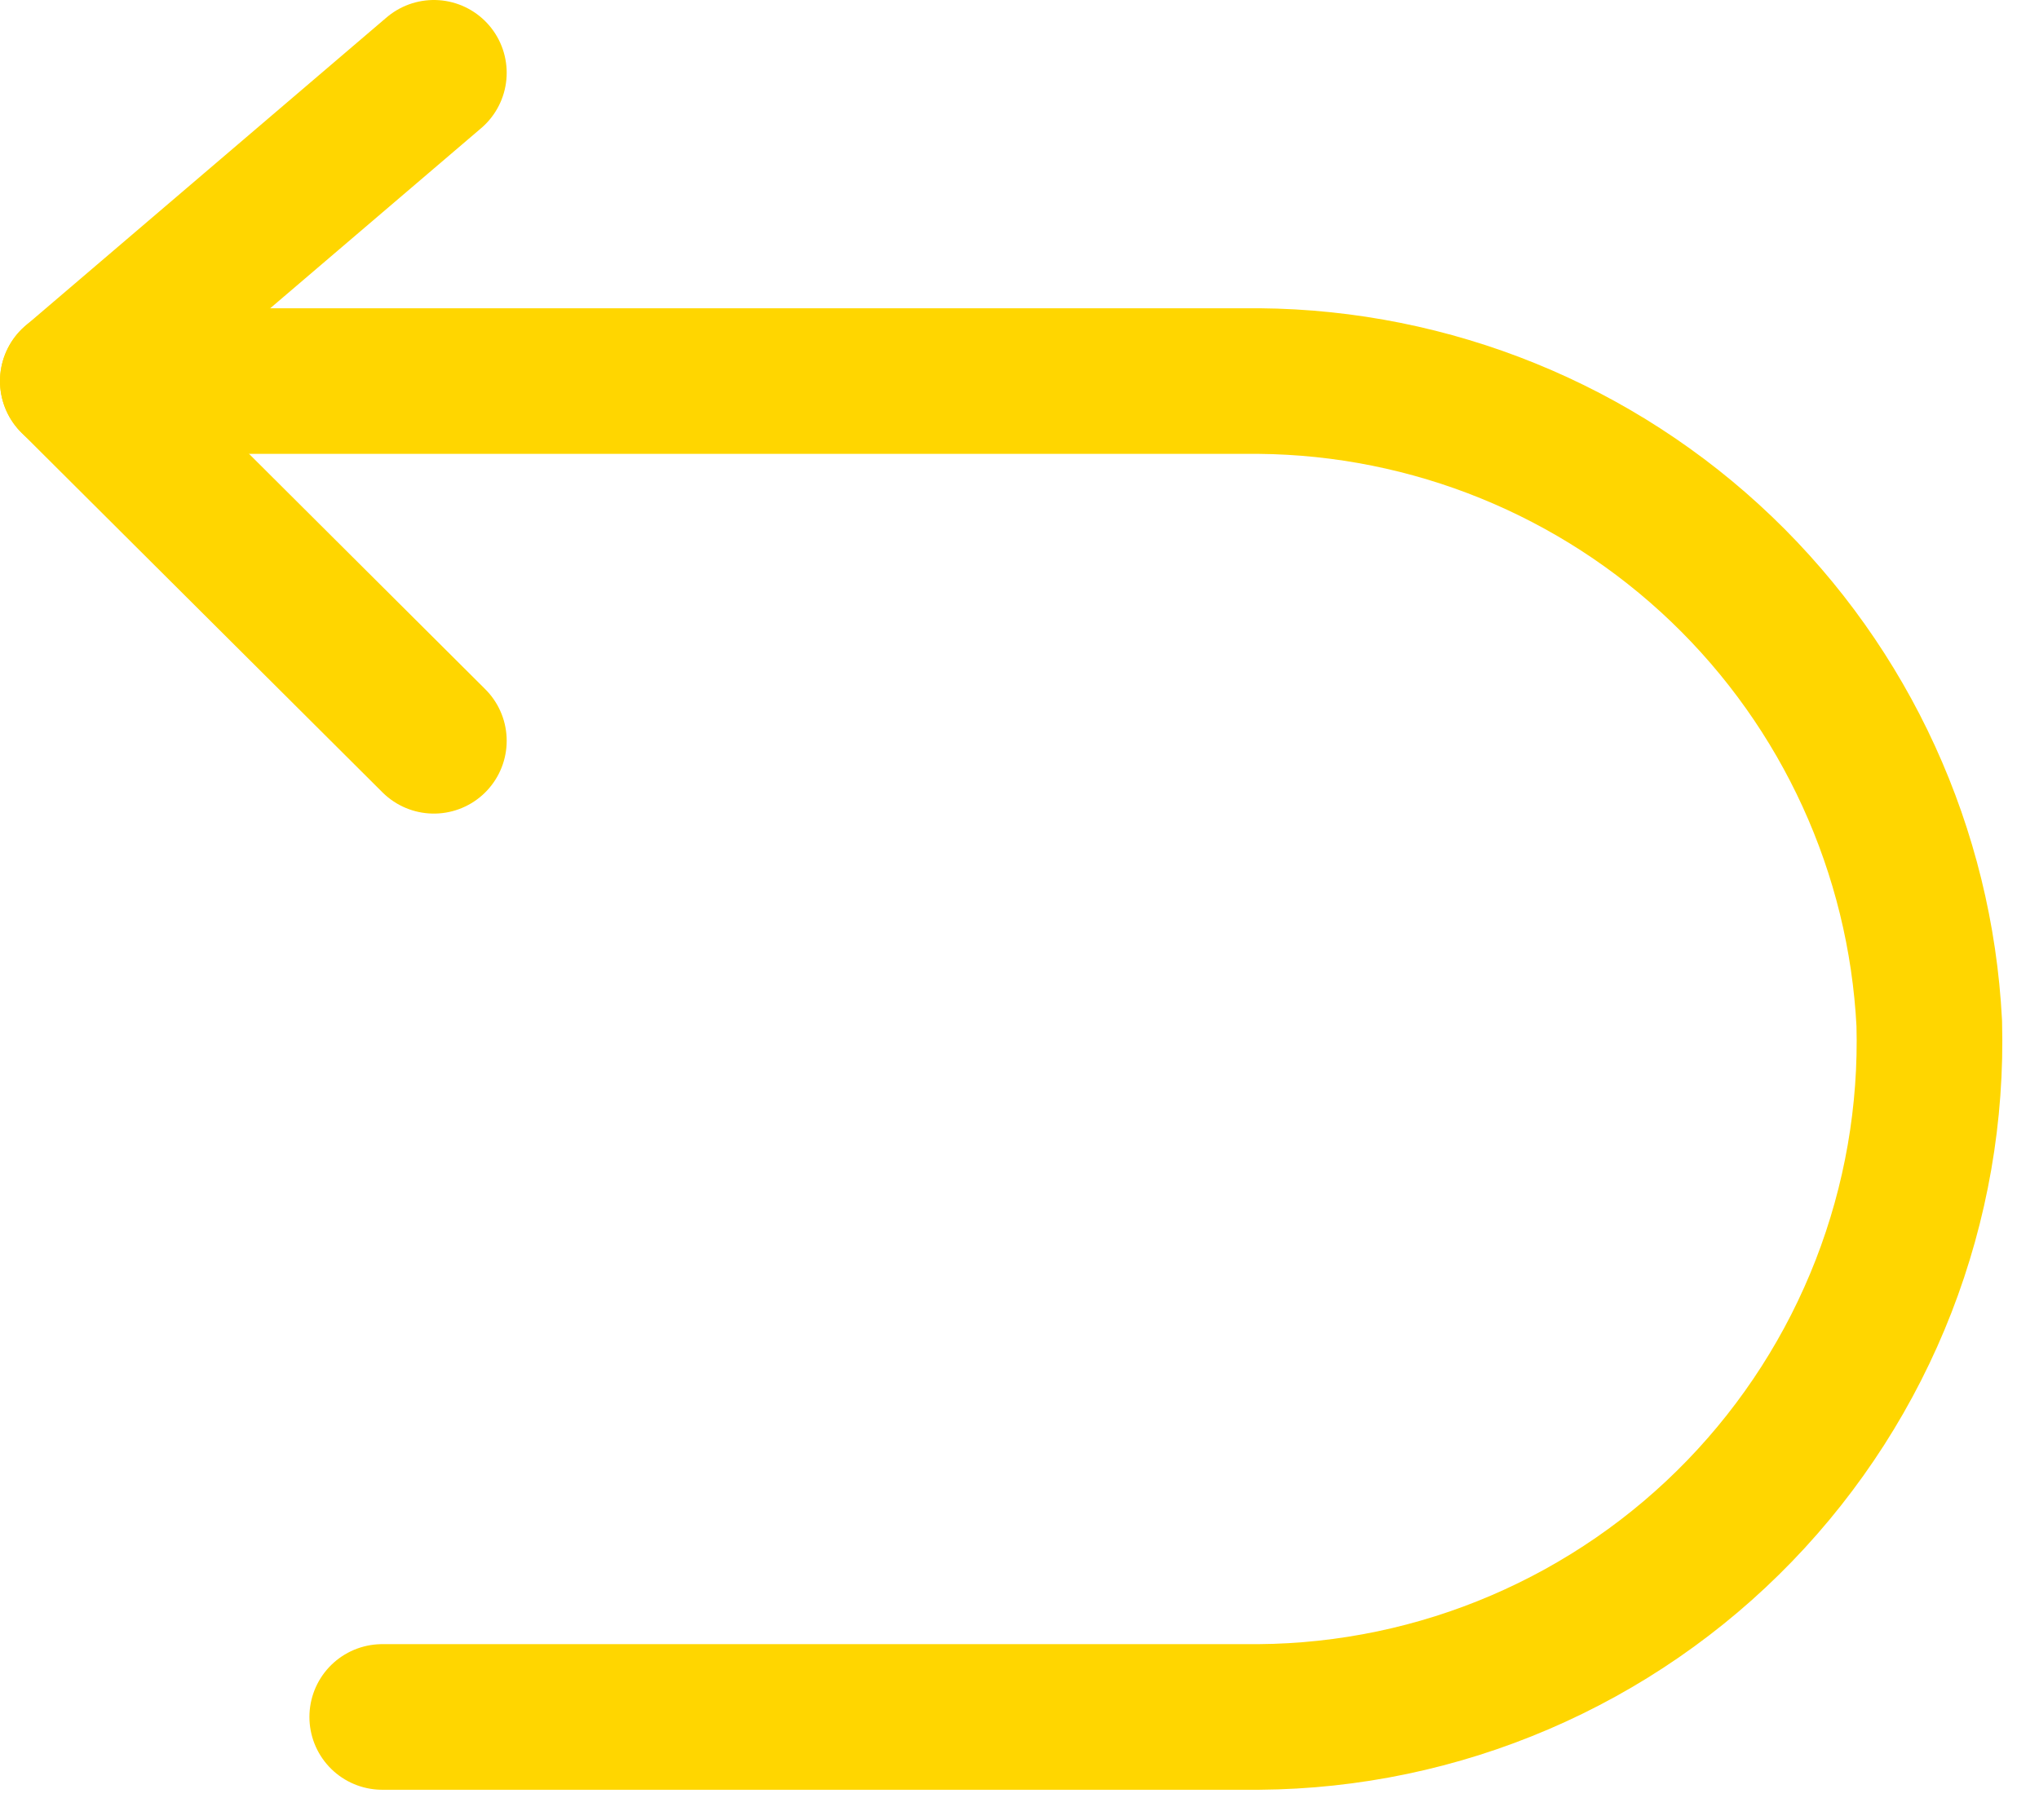 <svg width="28" height="25" viewBox="0 0 28 25" fill="none" xmlns="http://www.w3.org/2000/svg">
<path d="M5.958 1L1 5.234L5.958 10.175" stroke="#FFD600" stroke-width="2" stroke-linecap="round" stroke-linejoin="round"/>
<path d="M1 5.234H17.287C19.657 5.254 21.93 6.179 23.641 7.818C25.352 9.458 26.372 11.689 26.493 14.056C26.526 15.289 26.313 16.516 25.866 17.666C25.419 18.816 24.747 19.865 23.89 20.752C23.033 21.639 22.007 22.346 20.874 22.832C19.74 23.319 18.521 23.574 17.287 23.583H5.249" stroke="#FFD600" stroke-width="2" stroke-linecap="round" stroke-linejoin="round"/>
</svg>
